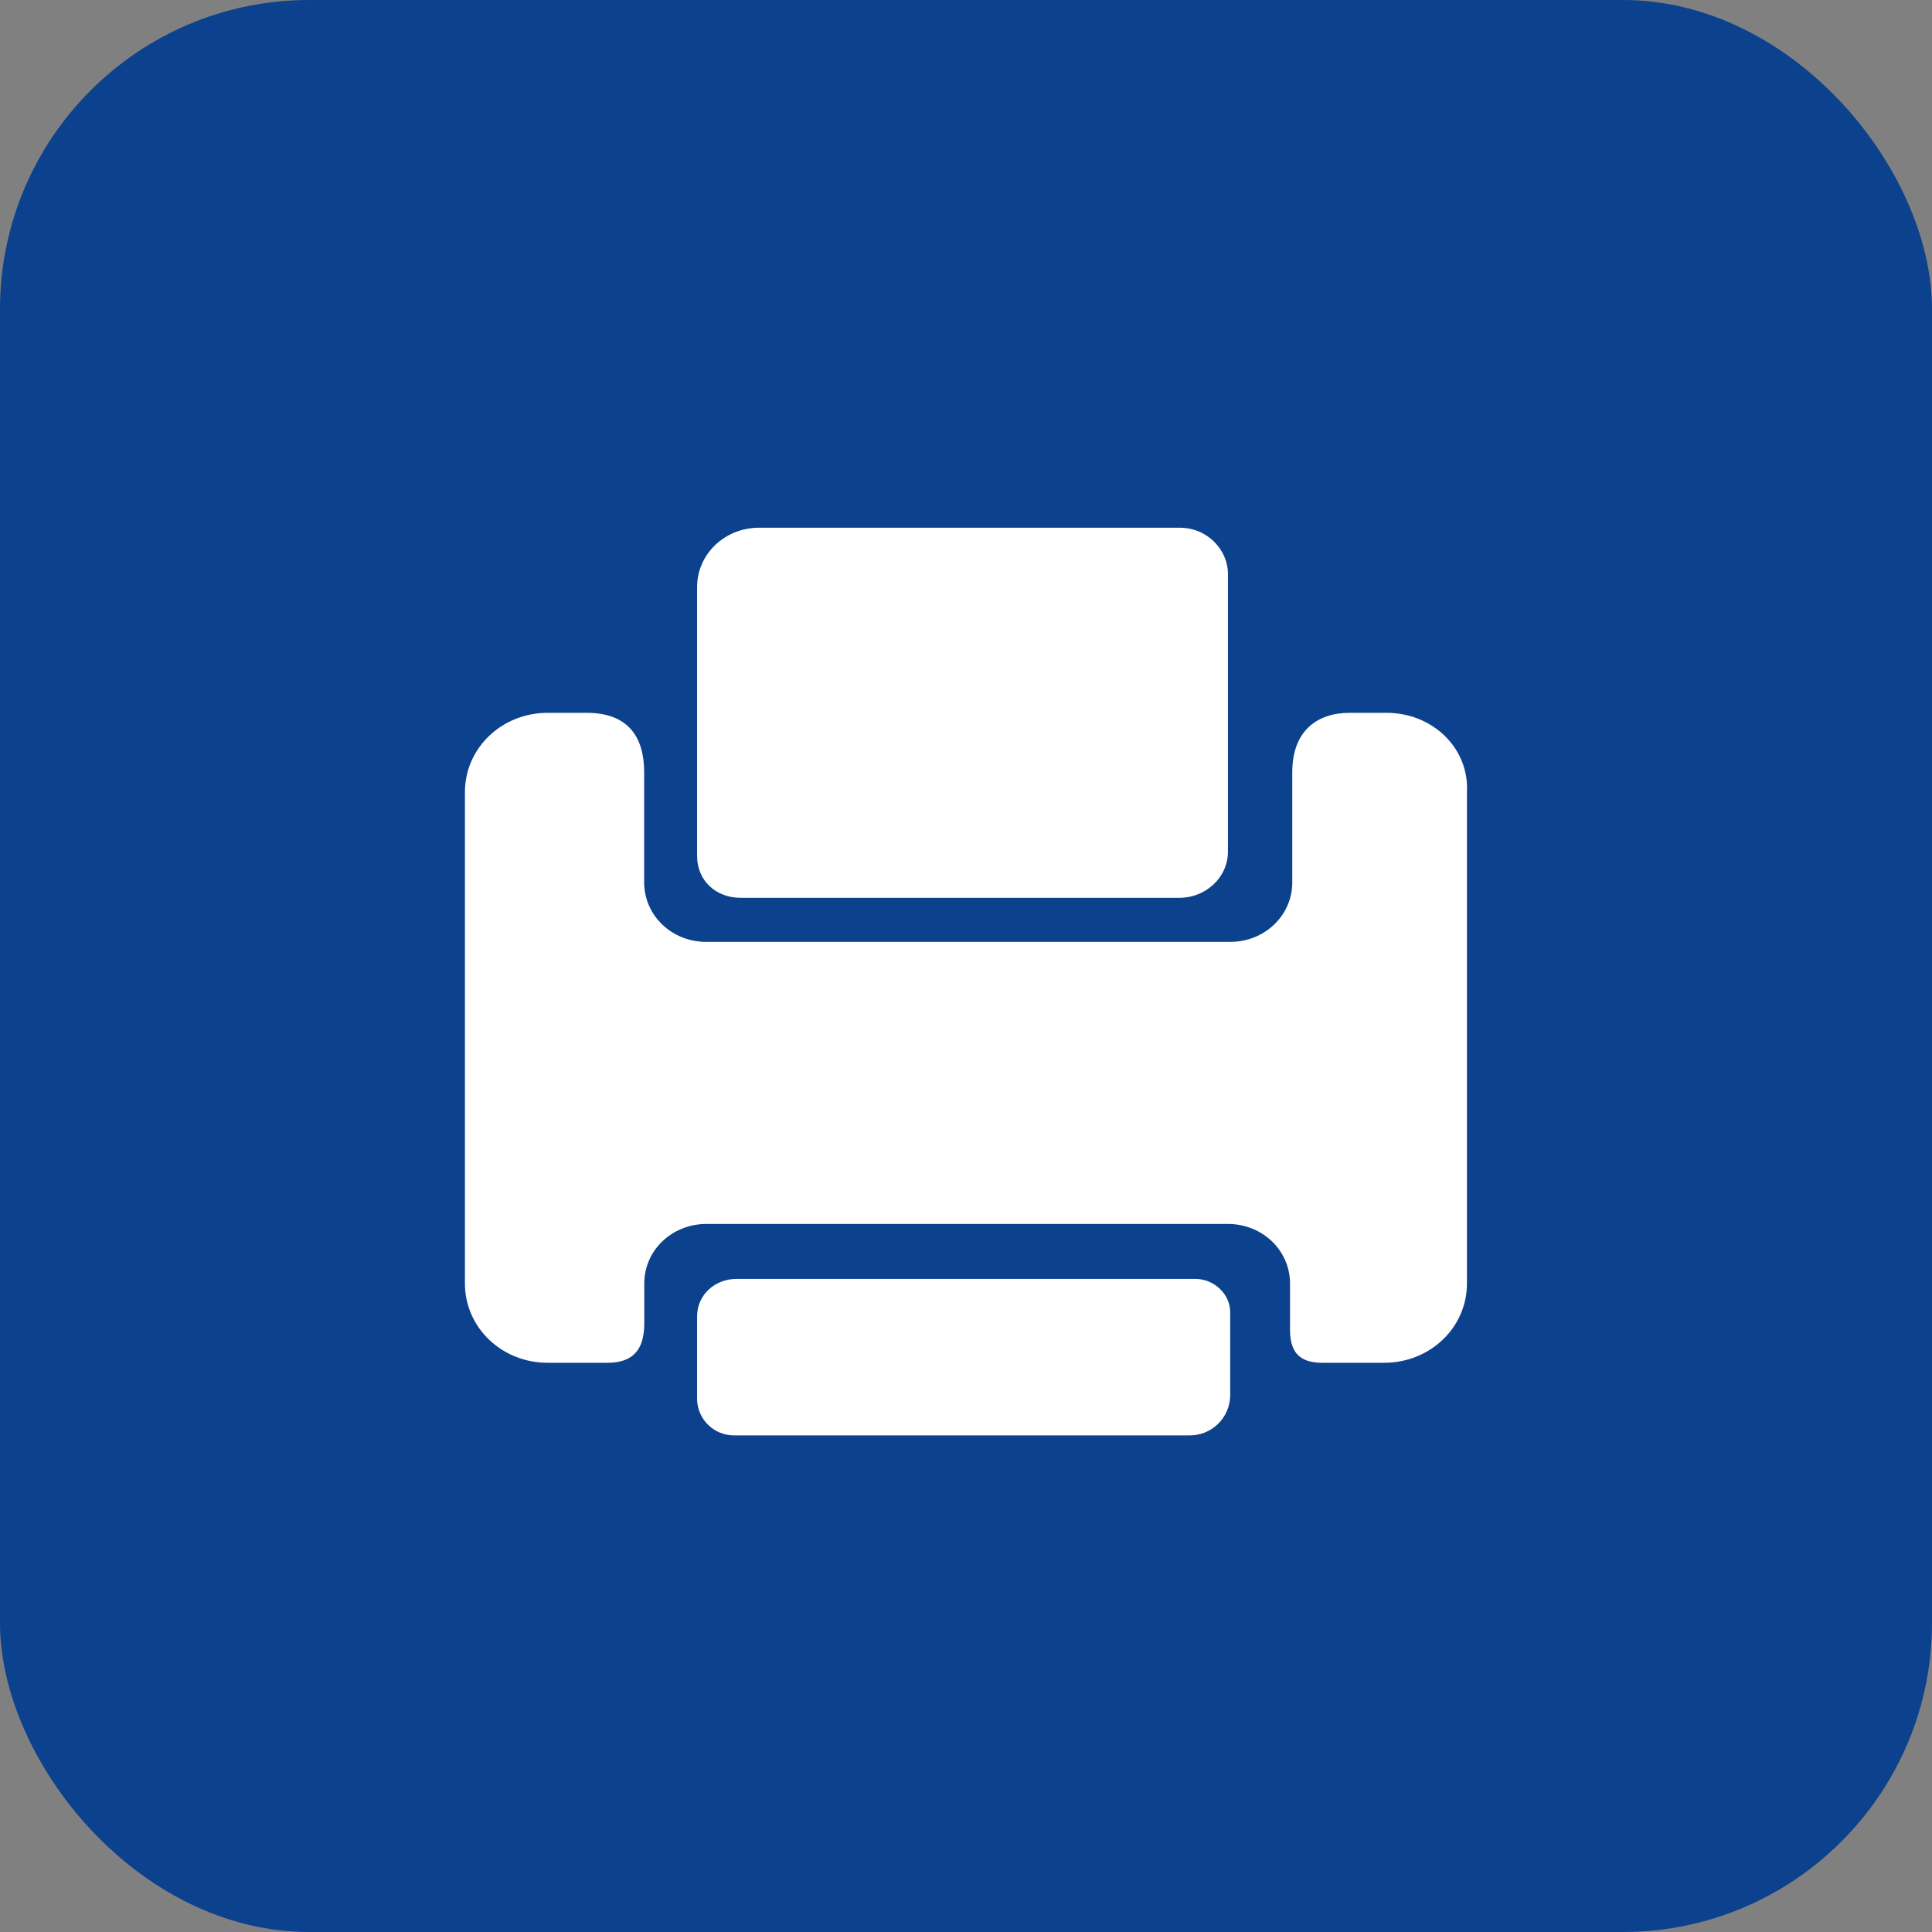 <svg width="48" height="48" viewBox="0 0 48 48" fill="none" xmlns="http://www.w3.org/2000/svg">
<rect x="0" y="0" width="48" height="48" fill="#808080" stroke="none"/>
<rect width="48" height="48" rx="7.68" fill="#0C418D"/>
<path d="M34.389 33.858H32.848C32.277 33.858 32.05 33.584 32.05 33.036V31.887C32.05 31.066 31.365 30.409 30.508 30.409H17.549C16.692 30.409 16.007 31.066 16.007 31.887V32.873C16.007 33.475 15.779 33.858 15.093 33.858H13.607C12.464 33.858 11.551 32.982 11.551 31.887V19.682C11.551 18.587 12.464 17.71 13.607 17.71H14.578C15.606 17.71 16.004 18.31 16.004 19.187V21.924C16.004 22.745 16.69 23.401 17.546 23.401H30.564C31.42 23.401 32.106 22.745 32.106 21.924V19.187C32.106 18.148 32.734 17.71 33.532 17.71H34.447C35.59 17.71 36.503 18.584 36.446 19.679V31.887C36.446 32.982 35.531 33.858 34.389 33.858ZM29.309 22.306H18.403C17.776 22.306 17.319 21.871 17.319 21.266V14.588C17.319 13.768 18.003 13.111 18.86 13.111H29.309C29.997 13.111 30.508 13.659 30.508 14.261V21.157C30.508 21.815 29.939 22.306 29.309 22.306ZM18.288 31.775H29.707C30.166 31.775 30.564 32.158 30.564 32.596V34.676C30.562 34.808 30.533 34.939 30.48 35.06C30.427 35.182 30.351 35.291 30.255 35.383C30.16 35.474 30.047 35.546 29.924 35.594C29.8 35.642 29.669 35.665 29.536 35.662H18.23C17.995 35.661 17.769 35.569 17.599 35.406C17.43 35.242 17.329 35.02 17.319 34.785V32.705C17.319 32.158 17.776 31.775 18.288 31.775Z" fill="white"/>
</svg>
